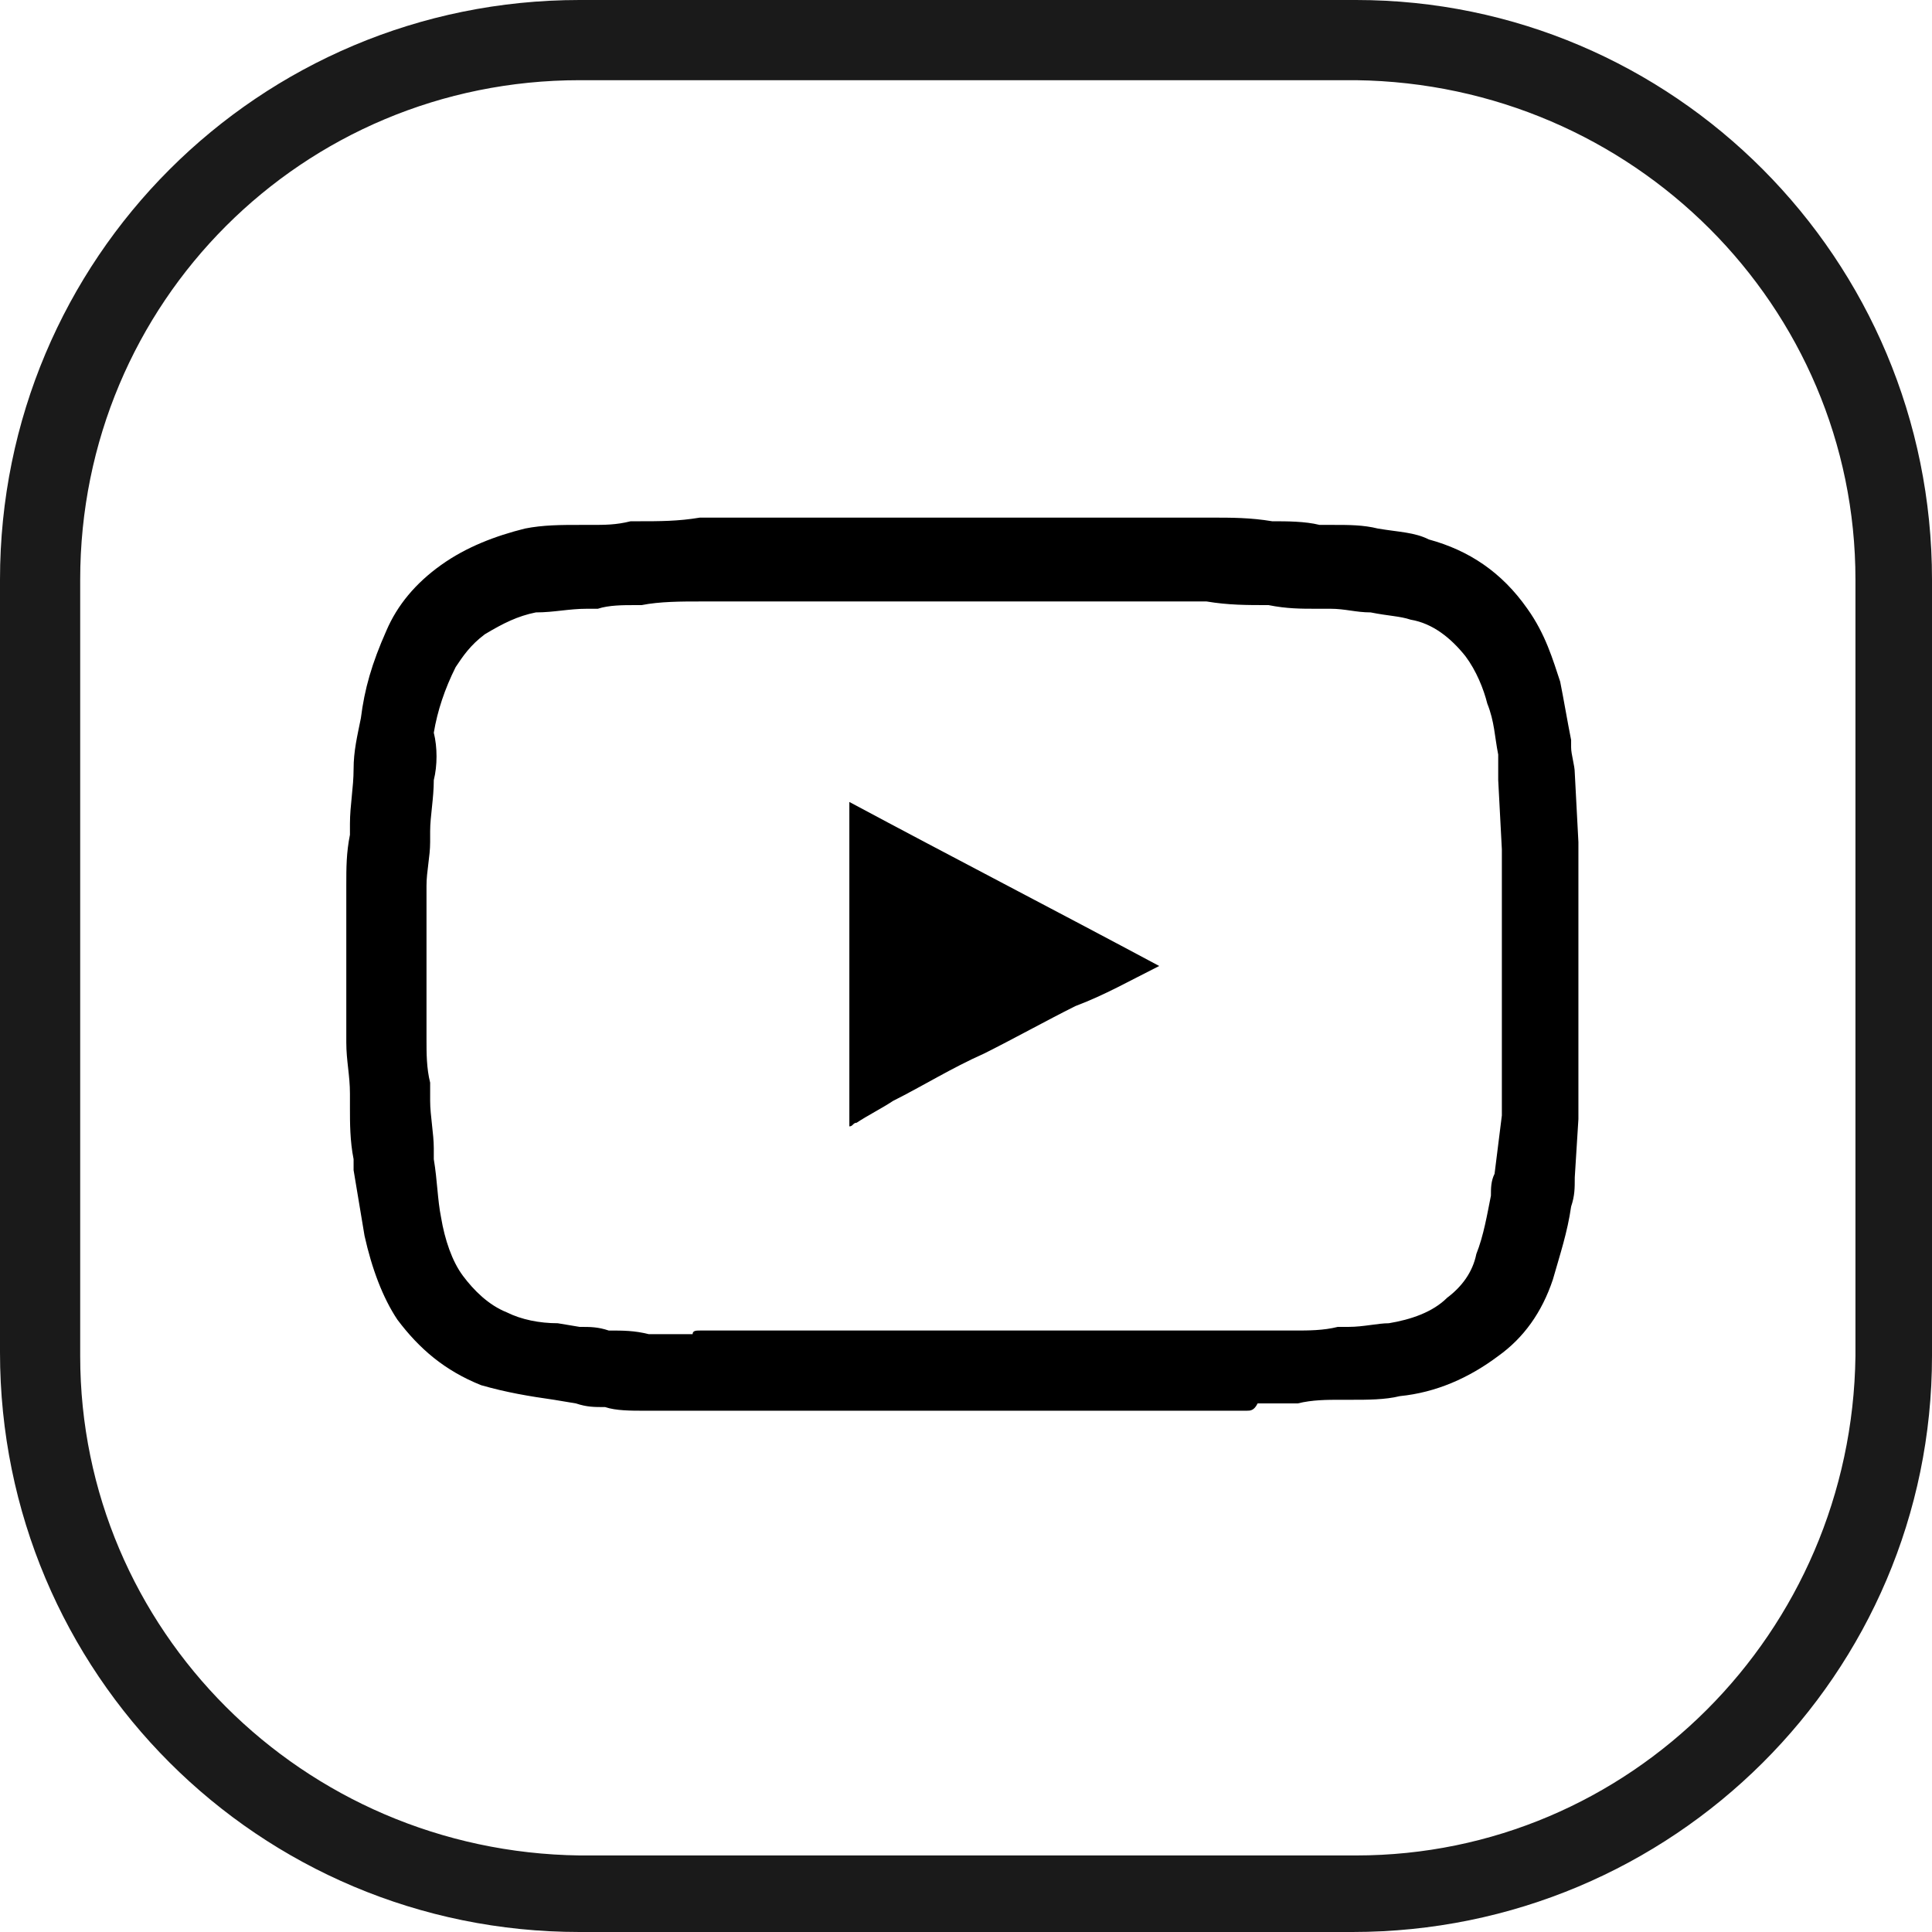 <svg enable-background="new 0 0 53 53" viewBox="0 0 53 53" xmlns="http://www.w3.org/2000/svg"><path d="m37.1 53h-21.2c-8.8 0-15.9-7.1-15.9-15.9v-21.2c0-8.8 7.1-15.9 15.9-15.9h21.3c8.7 0 15.8 7.1 15.8 15.9v21.3c0 8.7-7.1 15.8-15.9 15.8m-21.2-50.8c-7.6 0-13.7 6.1-13.7 13.7v21.3c0 7.5 6.1 13.6 13.7 13.7h21.3c7.5 0 13.6-6.1 13.7-13.7v-21.3c0-7.5-6.1-13.6-13.7-13.7z" fill="#1a1a1a"/><path d="m34.2 38.7h-15.2c-.1 0-.2 0-.3 0h-1c-.4 0-.8 0-1.1-.1-.3 0-.5 0-.8-.1l-.6-.1c-.7-.1-1.3-.2-2-.4-1-.4-1.7-1-2.3-1.8-.4-.6-.7-1.4-.9-2.3-.1-.6-.2-1.2-.3-1.8v-.3c-.1-.5-.1-1-.1-1.4v-.4c0-.5-.1-.9-.1-1.4 0-1.4 0-2.8 0-4.3 0-.5 0-.9.1-1.4v-.3c0-.5.1-1 .1-1.5s.1-.9.2-1.4c.1-.8.3-1.5.7-2.4.3-.7.8-1.3 1.5-1.8s1.5-.8 2.3-1c.5-.1 1-.1 1.5-.1h.3c.4 0 .7 0 1.1-.1h.2c.6 0 1.1 0 1.7-.1h1.1.2 1.3.6 2.3 2.7 4.2 1 .6c.6 0 1.1 0 1.7.1.4 0 .9 0 1.3.1h.4c.4 0 .8 0 1.2.1.6.1 1 .1 1.4.3 1.1.3 2 .9 2.7 1.9.5.7.7 1.4.9 2 .1.5.2 1.1.3 1.6v.2c0 .2.1.5.1.7l.1 1.9v.5.1.3 5 .3.8.6l-.1 1.6c0 .3 0 .5-.1.8-.1.7-.3 1.3-.5 2-.3.9-.8 1.6-1.5 2.1-.8.6-1.7 1-2.7 1.1-.4.1-.9.1-1.3.1h-.3c-.4 0-.8 0-1.2.1-.2 0-.5 0-.7 0h-.4c-.1.2-.2.2-.3.2zm-15-2.2h14.8.2.6.7c.4 0 .8 0 1.2-.1h.3c.4 0 .8-.1 1.1-.1.6-.1 1.2-.3 1.6-.7.4-.3.7-.7.8-1.2.2-.5.3-1.1.4-1.6 0-.2 0-.4.1-.6l.2-1.6c0-.2 0-.3 0-.5v-1c0-.1 0-.1 0-.2v-4.6c0-.1 0-.2 0-.3v-.3c0-.1 0-.3 0-.4l-.1-1.9c0-.2 0-.3 0-.5v-.2c-.1-.5-.1-.9-.3-1.4-.1-.4-.3-.9-.6-1.3-.4-.5-.9-.9-1.5-1-.3-.1-.6-.1-1.1-.2-.4 0-.7-.1-1.1-.1h-.4c-.4 0-.8 0-1.3-.1-.6 0-1.1 0-1.7-.1h-.6c-.3 0-.7 0-1 0h-4.2c-.9 0-1.8 0-2.7 0-.7 0-1.5 0-2.2 0h-.6c-.4 0-.8 0-1.3 0h-.2c-.4 0-.7 0-1.1 0-.5 0-1.1 0-1.6.1h-.2c-.3 0-.7 0-1 .1h-.3c-.5 0-.9.1-1.4.1-.5.1-.9.3-1.4.6-.4.3-.6.6-.8.9-.3.6-.5 1.2-.6 1.8.1.4.1.9 0 1.3 0 .5-.1 1-.1 1.4v.3c0 .4-.1.8-.1 1.2v4.2c0 .4 0 .8.1 1.2v.5c0 .4.1.9.1 1.3v.3c.1.6.1 1.1.2 1.6.1.6.3 1.2.6 1.6s.7.8 1.2 1c.4.2.9.3 1.4.3l.6.1c.3 0 .5 0 .8.1.4 0 .7 0 1.1.1h1.2c0-.1.1-.1.2-.1z"/><path d="m31.8 26.5c-2.8-1.5-5.7-3-8.5-4.5v8.9c.1 0 .1-.1.2-.1.3-.2.7-.4 1-.6.8-.4 1.6-.9 2.5-1.3.8-.4 1.7-.9 2.5-1.3.8-.3 1.5-.7 2.3-1.1z"/></svg>